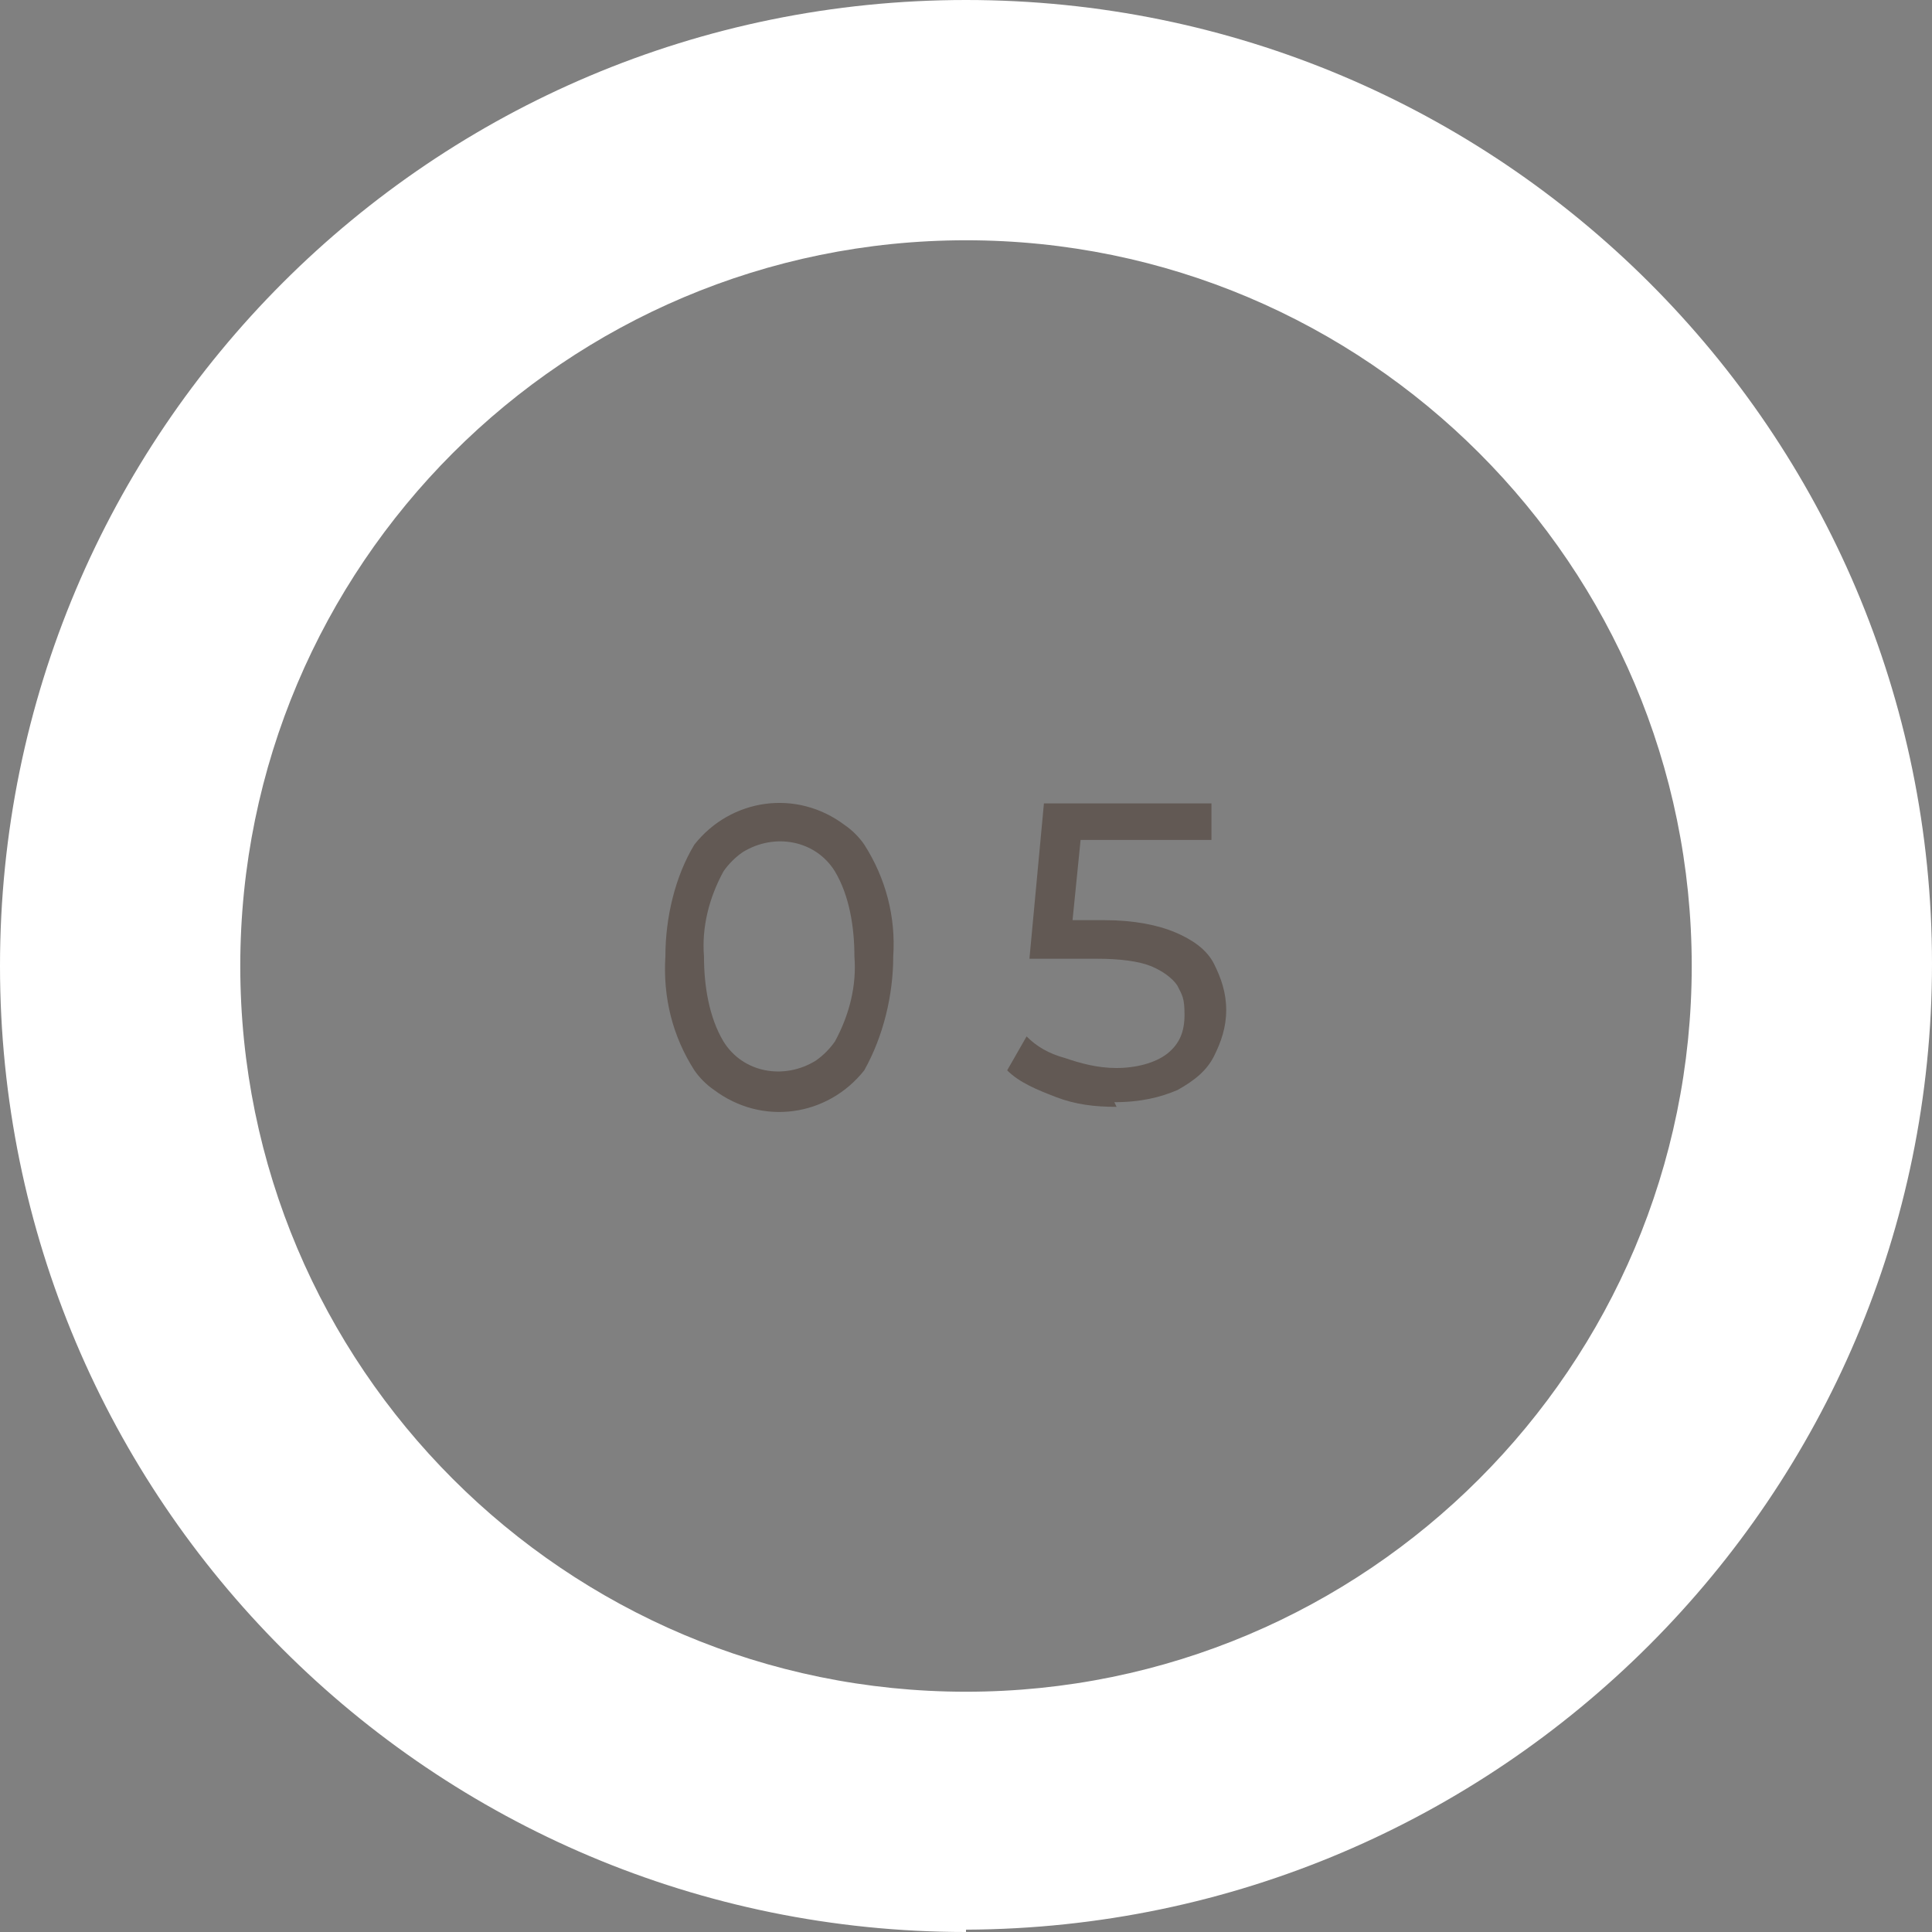 <?xml version="1.0" encoding="UTF-8"?> <svg xmlns="http://www.w3.org/2000/svg" xmlns:i="http://ns.adobe.com/AdobeIllustrator/10.0/" id="_Слой_1" data-name="Слой_1" version="1.1" viewBox="0 0 74.62 74.62"><rect x="0" y="0" width="74.62" height="74.62" fill="#808080" stroke="none"/><path d="M37.31,74.62C16.69,74.62,0,57.94,0,37.31S16.69,0,37.31,0s37.31,16.69,37.31,37.22-16.69,37.22-37.31,37.31v.09ZM37.31,9.28c-15.47,0-28.03,12.56-28.03,28.03s12.56,28.03,28.03,28.03,28.03-12.56,28.03-28.03-12.56-28.03-28.03-28.03Z" fill="#fff"></path><g opacity=".5"><path d="M33.38,41.34c-1.41,1.78-3.94,2.16-5.81.75-.28-.19-.56-.47-.75-.75-.84-1.31-1.22-2.81-1.12-4.41,0-1.5.38-3.09,1.12-4.31,1.41-1.78,3.94-2.16,5.81-.75.28.19.56.47.75.75.84,1.31,1.22,2.81,1.12,4.31,0,1.5-.38,3.09-1.12,4.41ZM27.19,36.94c0,1.12.19,2.34.75,3.28.75,1.22,2.34,1.5,3.56.75.28-.19.56-.47.75-.75.56-1.03.84-2.16.75-3.28,0-1.12-.19-2.34-.75-3.28-.75-1.22-2.34-1.5-3.56-.75-.28.19-.56.47-.75.75-.56,1.03-.84,2.16-.75,3.28Z" fill="#433228"></path></g><g opacity=".5"><path d="M43.12,42.75c-.84,0-1.59-.09-2.34-.38s-1.41-.56-1.88-1.03l.75-1.31c.38.38.84.66,1.5.84.56.19,1.22.38,1.97.38s1.5-.19,1.97-.56c.47-.38.66-.84.66-1.5s-.09-.75-.28-1.13c-.19-.28-.56-.56-1.03-.75-.47-.19-1.22-.28-2.06-.28h-2.62l.56-6h6.47v1.41h-5.81l.84-.84-.47,4.69-.84-.75h2.16c1.12,0,2.06.19,2.72.47.66.28,1.22.66,1.5,1.22.28.56.47,1.12.47,1.78s-.19,1.22-.47,1.78c-.28.56-.75.94-1.41,1.31-.66.28-1.41.47-2.44.47l.09.19Z" fill="#433228"></path></g></svg> 